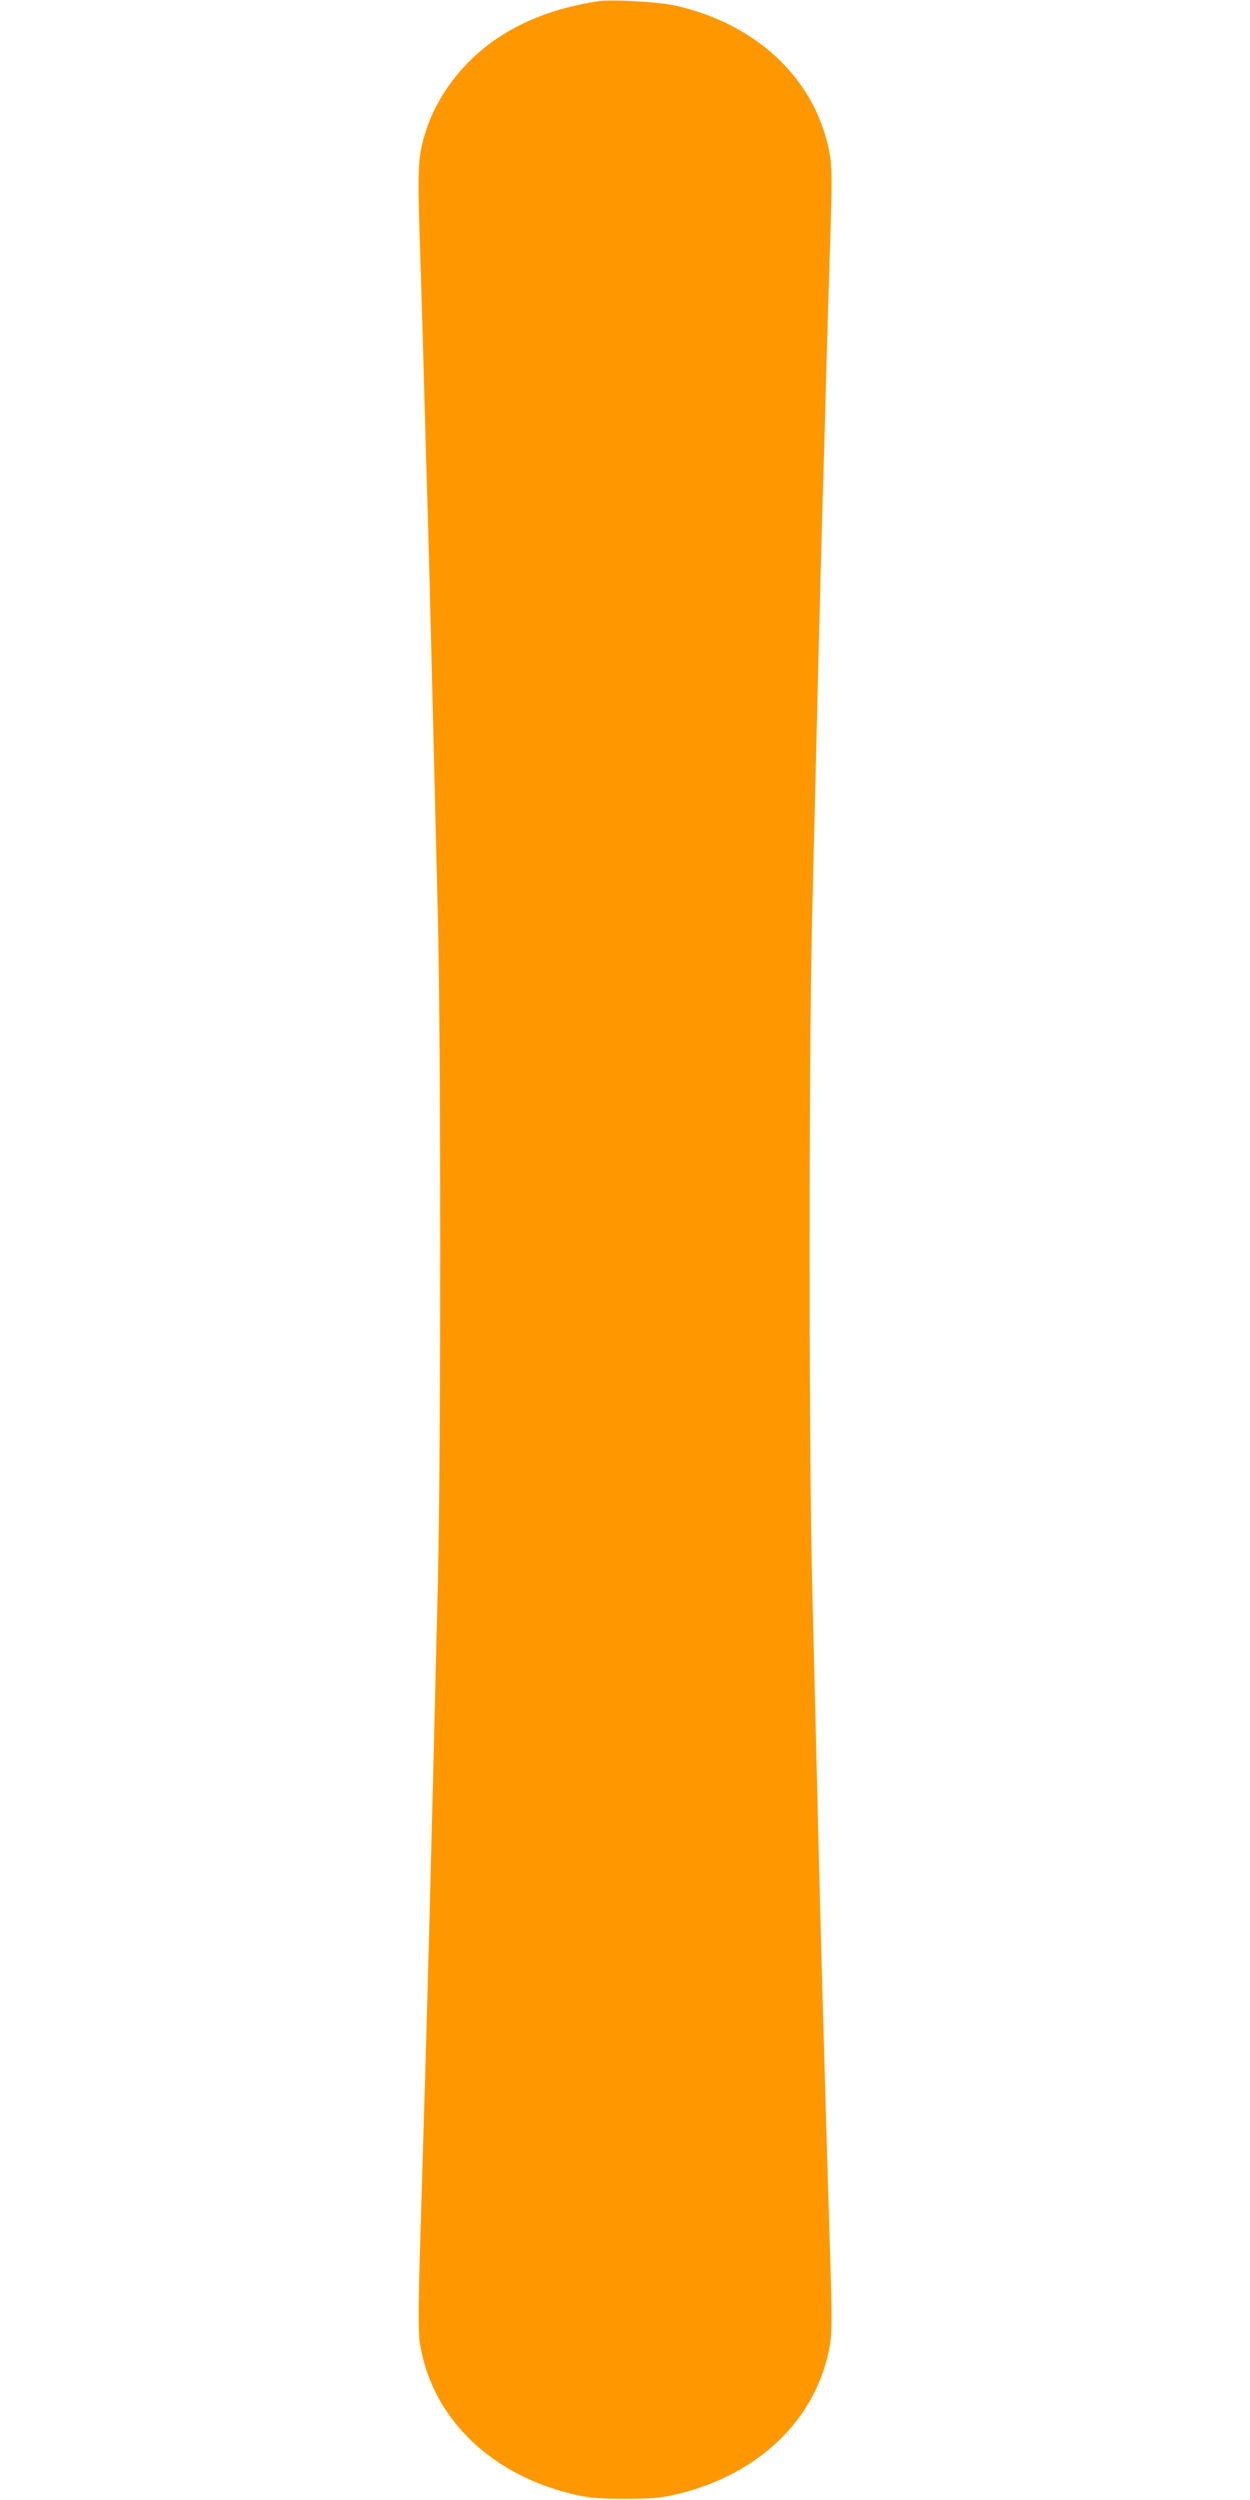<?xml version="1.0" standalone="no"?>
<!DOCTYPE svg PUBLIC "-//W3C//DTD SVG 20010904//EN"
 "http://www.w3.org/TR/2001/REC-SVG-20010904/DTD/svg10.dtd">
<svg version="1.0" xmlns="http://www.w3.org/2000/svg"
 width="640pt" height="1280pt" viewBox="0 0 640 1280"
 preserveAspectRatio="xMidYMid meet">
<g transform="translate(0,1280) scale(0.1,-0.1)"
fill="#ff9800" stroke="none">
<path d="M3065 12794 c-209 -32 -380 -95 -525 -194 -168 -115 -298 -284 -358
-466 -41 -127 -45 -183 -33 -557 6 -194 16 -509 21 -702 5 -192 14 -510 20
-705 10 -343 25 -969 52 -2070 16 -675 16 -2725 0 -3400 -37 -1530 -53 -2152
-88 -3295 -13 -419 -13 -545 -4 -604 62 -386 371 -682 810 -777 62 -14 127
-18 240 -18 113 0 178 4 240 18 438 95 745 388 810 774 9 57 10 152 1 430 -11
348 -20 659 -41 1397 -10 350 -26 1001 -52 2075 -17 683 -17 2717 0 3400 26
1085 42 1726 52 2070 6 195 15 513 20 705 5 193 15 508 21 702 9 275 8 367 -1
424 -64 381 -363 673 -790 770 -83 19 -327 33 -395 23z"/>
</g>
</svg>
